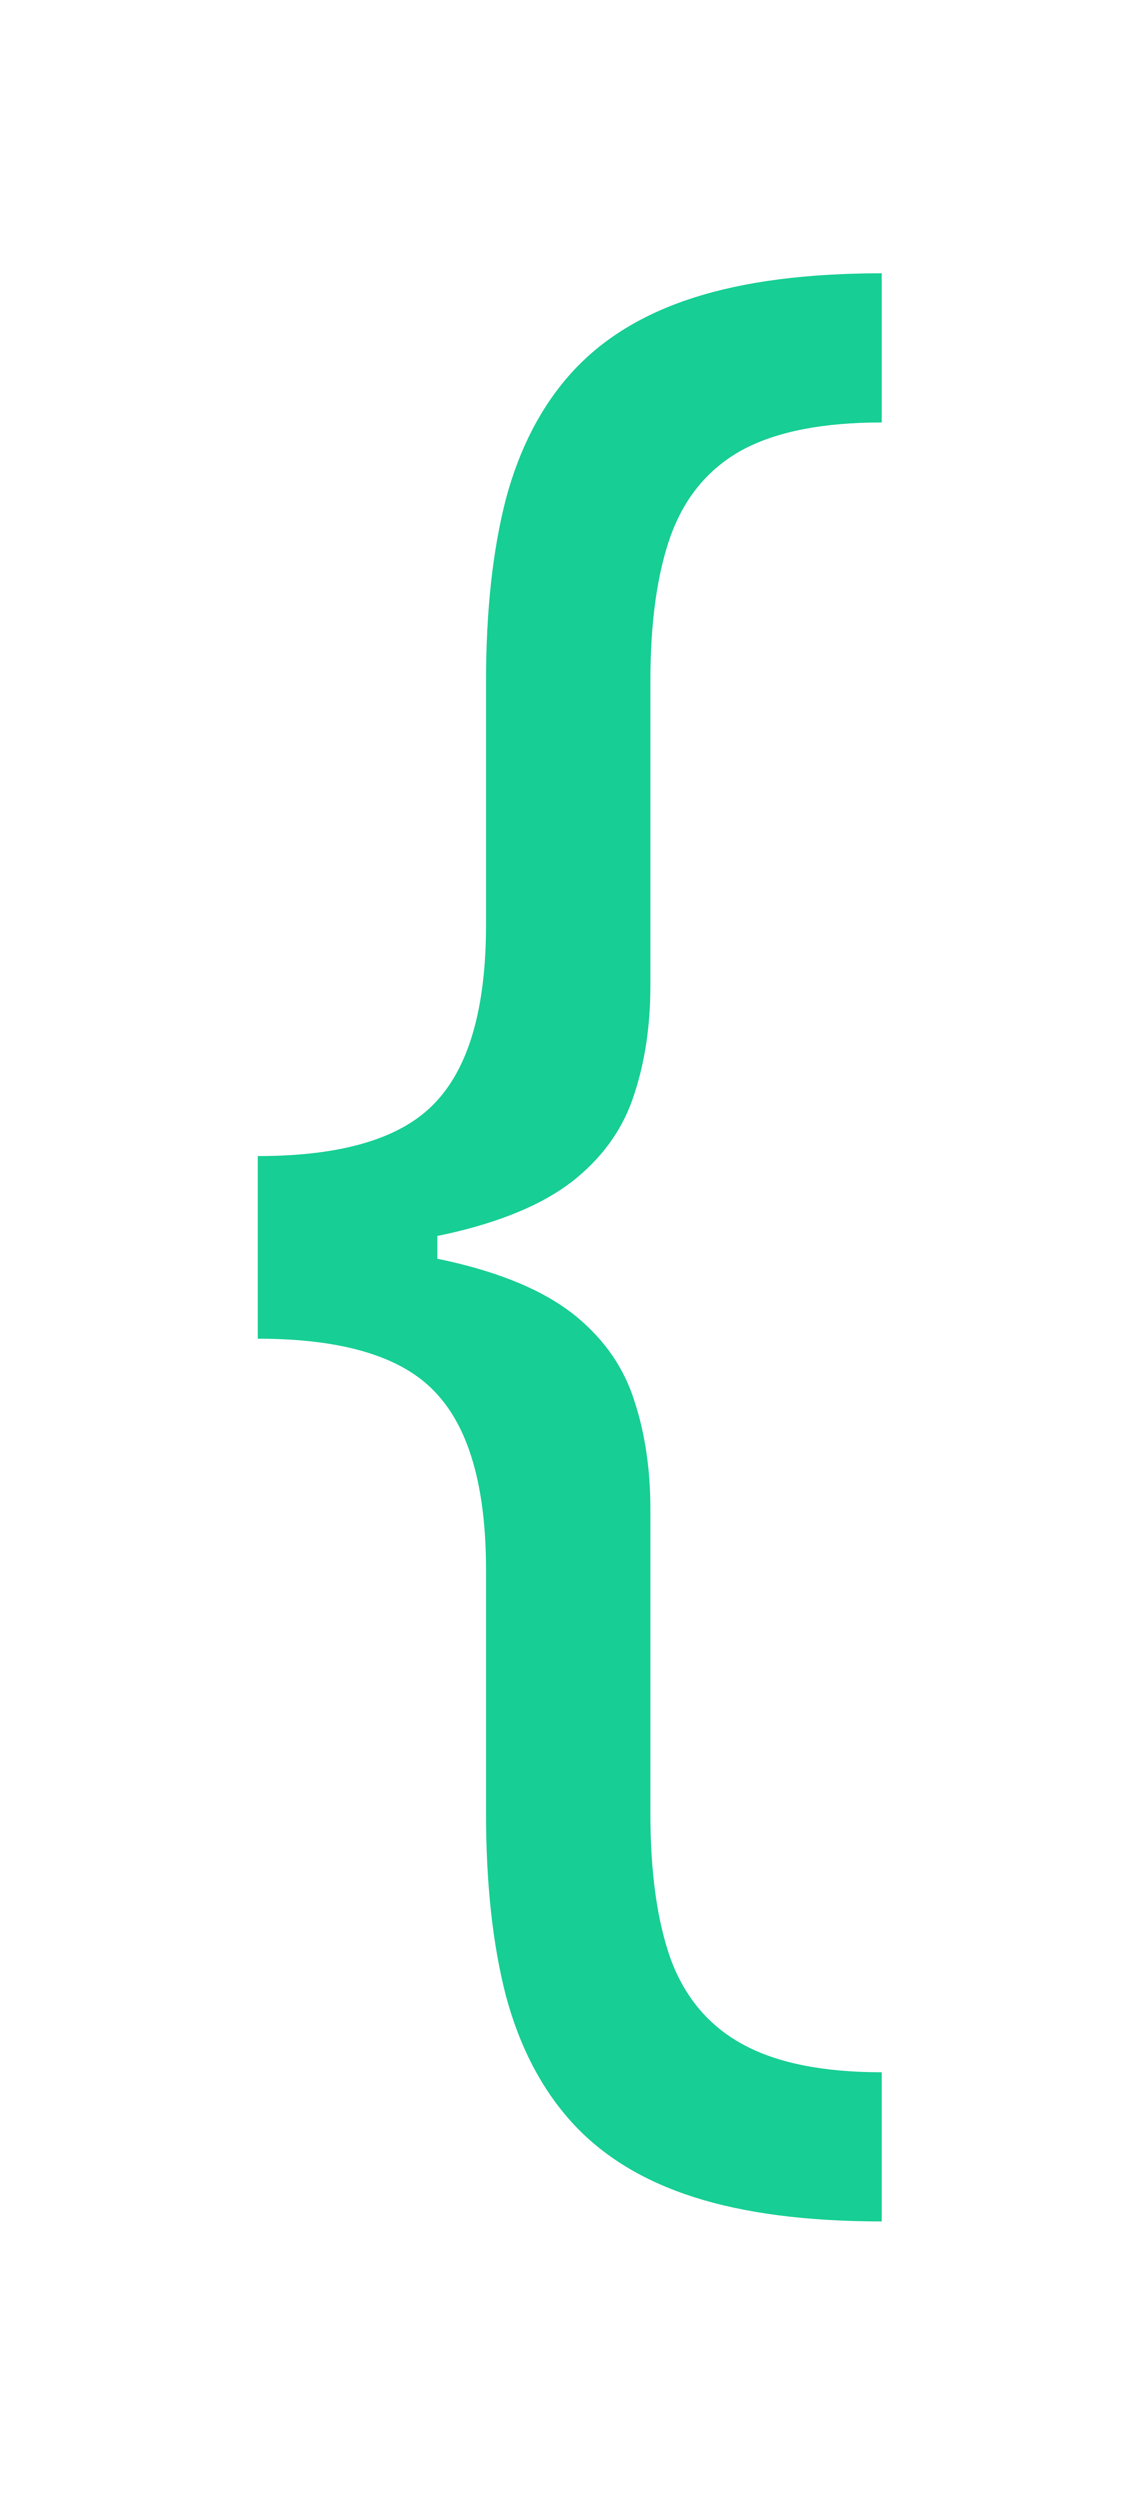 <svg width="19" height="42" viewBox="0 0 19 42" fill="none" xmlns="http://www.w3.org/2000/svg">
<g filter="url(#filter0_d_2_9)">
<path d="M4.33 17.006V15.421C5.753 15.421 6.746 15.122 7.308 14.526C7.879 13.929 8.165 12.932 8.165 11.534V7.443C8.165 6.267 8.276 5.249 8.497 4.388C8.727 3.527 9.098 2.815 9.609 2.253C10.121 1.69 10.803 1.273 11.655 1C12.507 0.727 13.56 0.591 14.812 0.591V3.097C13.824 3.097 13.044 3.25 12.473 3.557C11.911 3.864 11.51 4.341 11.271 4.989C11.041 5.628 10.926 6.446 10.926 7.443V12.557C10.926 13.222 10.837 13.827 10.658 14.372C10.487 14.918 10.168 15.386 9.699 15.778C9.23 16.171 8.561 16.473 7.692 16.686C6.831 16.899 5.71 17.006 4.33 17.006ZM14.812 33.318C13.56 33.318 12.507 33.182 11.655 32.909C10.803 32.636 10.121 32.219 9.609 31.656C9.098 31.094 8.727 30.382 8.497 29.521C8.276 28.66 8.165 27.642 8.165 26.466V22.375C8.165 20.977 7.879 19.98 7.308 19.384C6.746 18.787 5.753 18.489 4.33 18.489V16.903C5.71 16.903 6.831 17.01 7.692 17.223C8.561 17.436 9.23 17.739 9.699 18.131C10.168 18.523 10.487 18.991 10.658 19.537C10.837 20.082 10.926 20.688 10.926 21.352V26.466C10.926 27.463 11.041 28.281 11.271 28.921C11.51 29.56 11.911 30.033 12.473 30.34C13.044 30.655 13.824 30.812 14.812 30.812V33.318ZM4.33 18.489V15.421H7.347V18.489H4.33Z" fill="#17CE94"/>
</g>
<defs>
<filter id="filter0_d_2_9" x="0.33" y="0.591" width="18.483" height="40.727" filterUnits="userSpaceOnUse" color-interpolation-filters="sRGB">
<feFlood flood-opacity="0" result="BackgroundImageFix"/>
<feColorMatrix in="SourceAlpha" type="matrix" values="0 0 0 0 0 0 0 0 0 0 0 0 0 0 0 0 0 0 127 0" result="hardAlpha"/>
<feOffset dy="4"/>
<feGaussianBlur stdDeviation="2"/>
<feComposite in2="hardAlpha" operator="out"/>
<feColorMatrix type="matrix" values="0 0 0 0 0 0 0 0 0 0 0 0 0 0 0 0 0 0 0.25 0"/>
<feBlend mode="normal" in2="BackgroundImageFix" result="effect1_dropShadow_2_9"/>
<feBlend mode="normal" in="SourceGraphic" in2="effect1_dropShadow_2_9" result="shape"/>
</filter>
</defs>
</svg>
